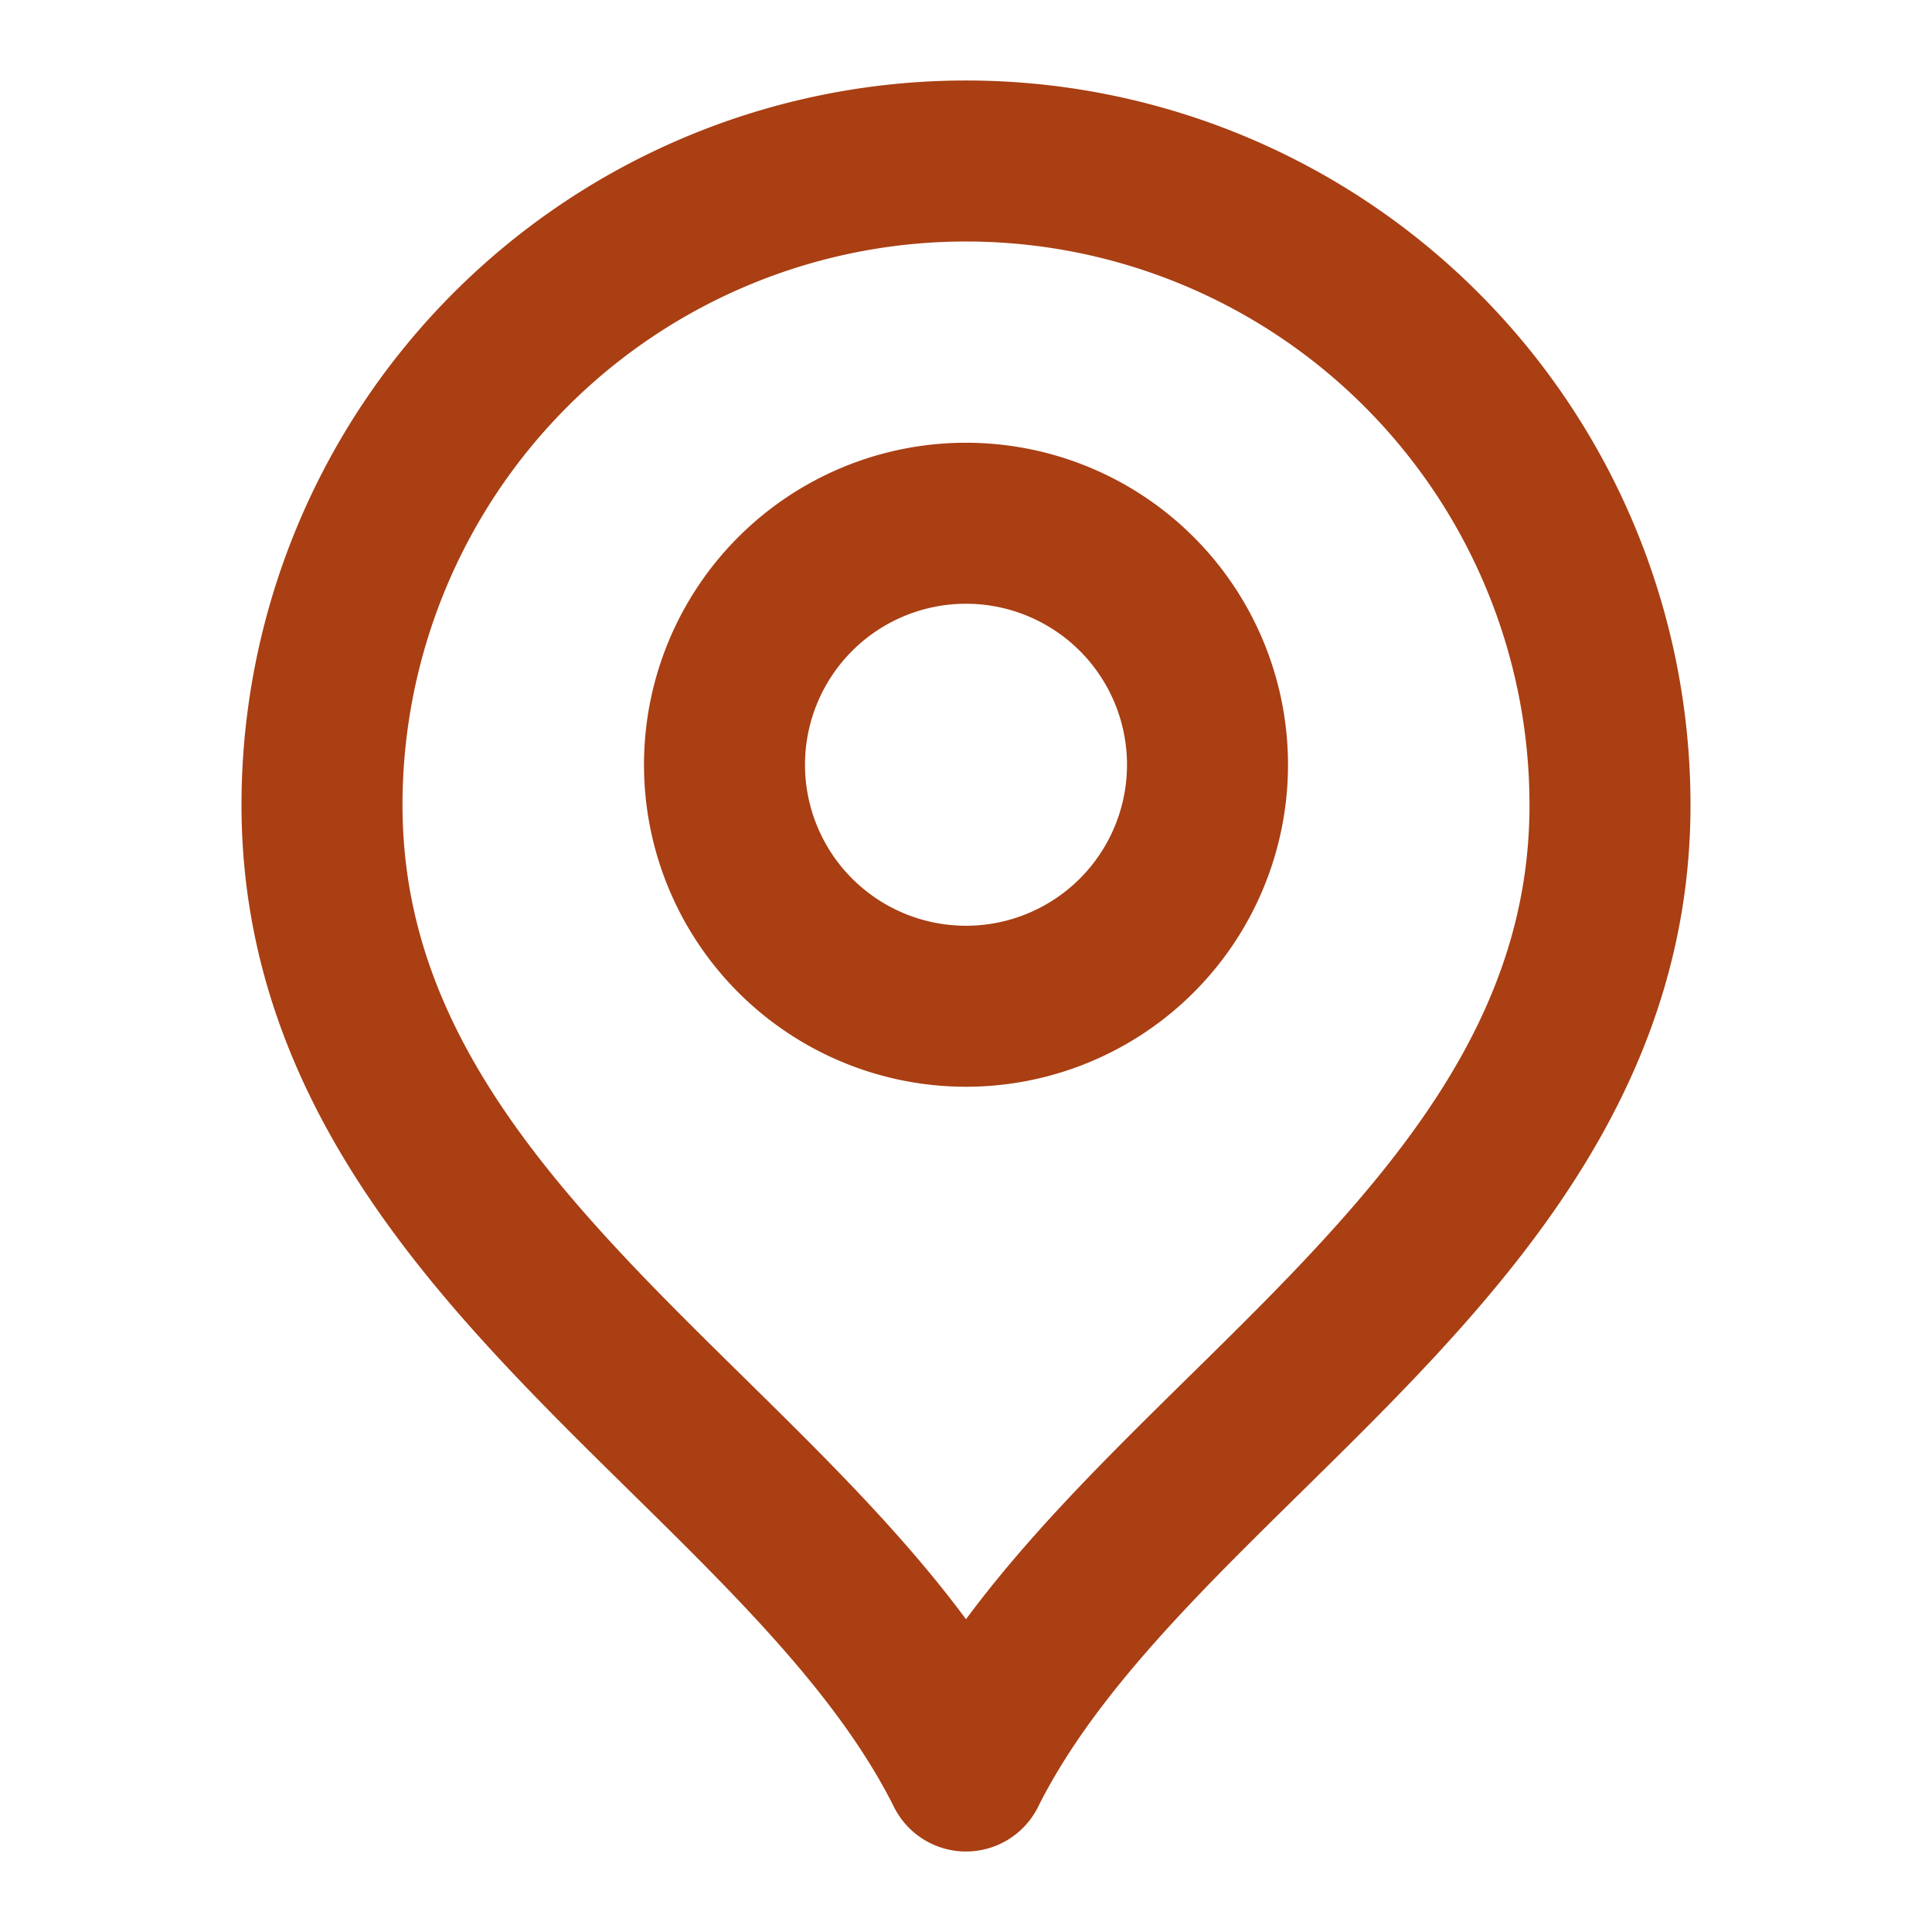 <svg xmlns="http://www.w3.org/2000/svg" width="24" height="24" fill="none"><g stroke="#A93F13" stroke-linecap="round" stroke-linejoin="round" stroke-width="2" clip-path="url(#a)"><path d="M12 12.5a3 3 0 1 0 0-6 3 3 0 0 0 0 6z"/><path d="M12 22c2-4 8-6.582 8-12a8 8 0 1 0-16 0c0 5.418 6 8 8 12z"/></g><defs><clipPath id="a"><path fill="#fff" d="M0 0h24v24H0z"/></clipPath></defs></svg>